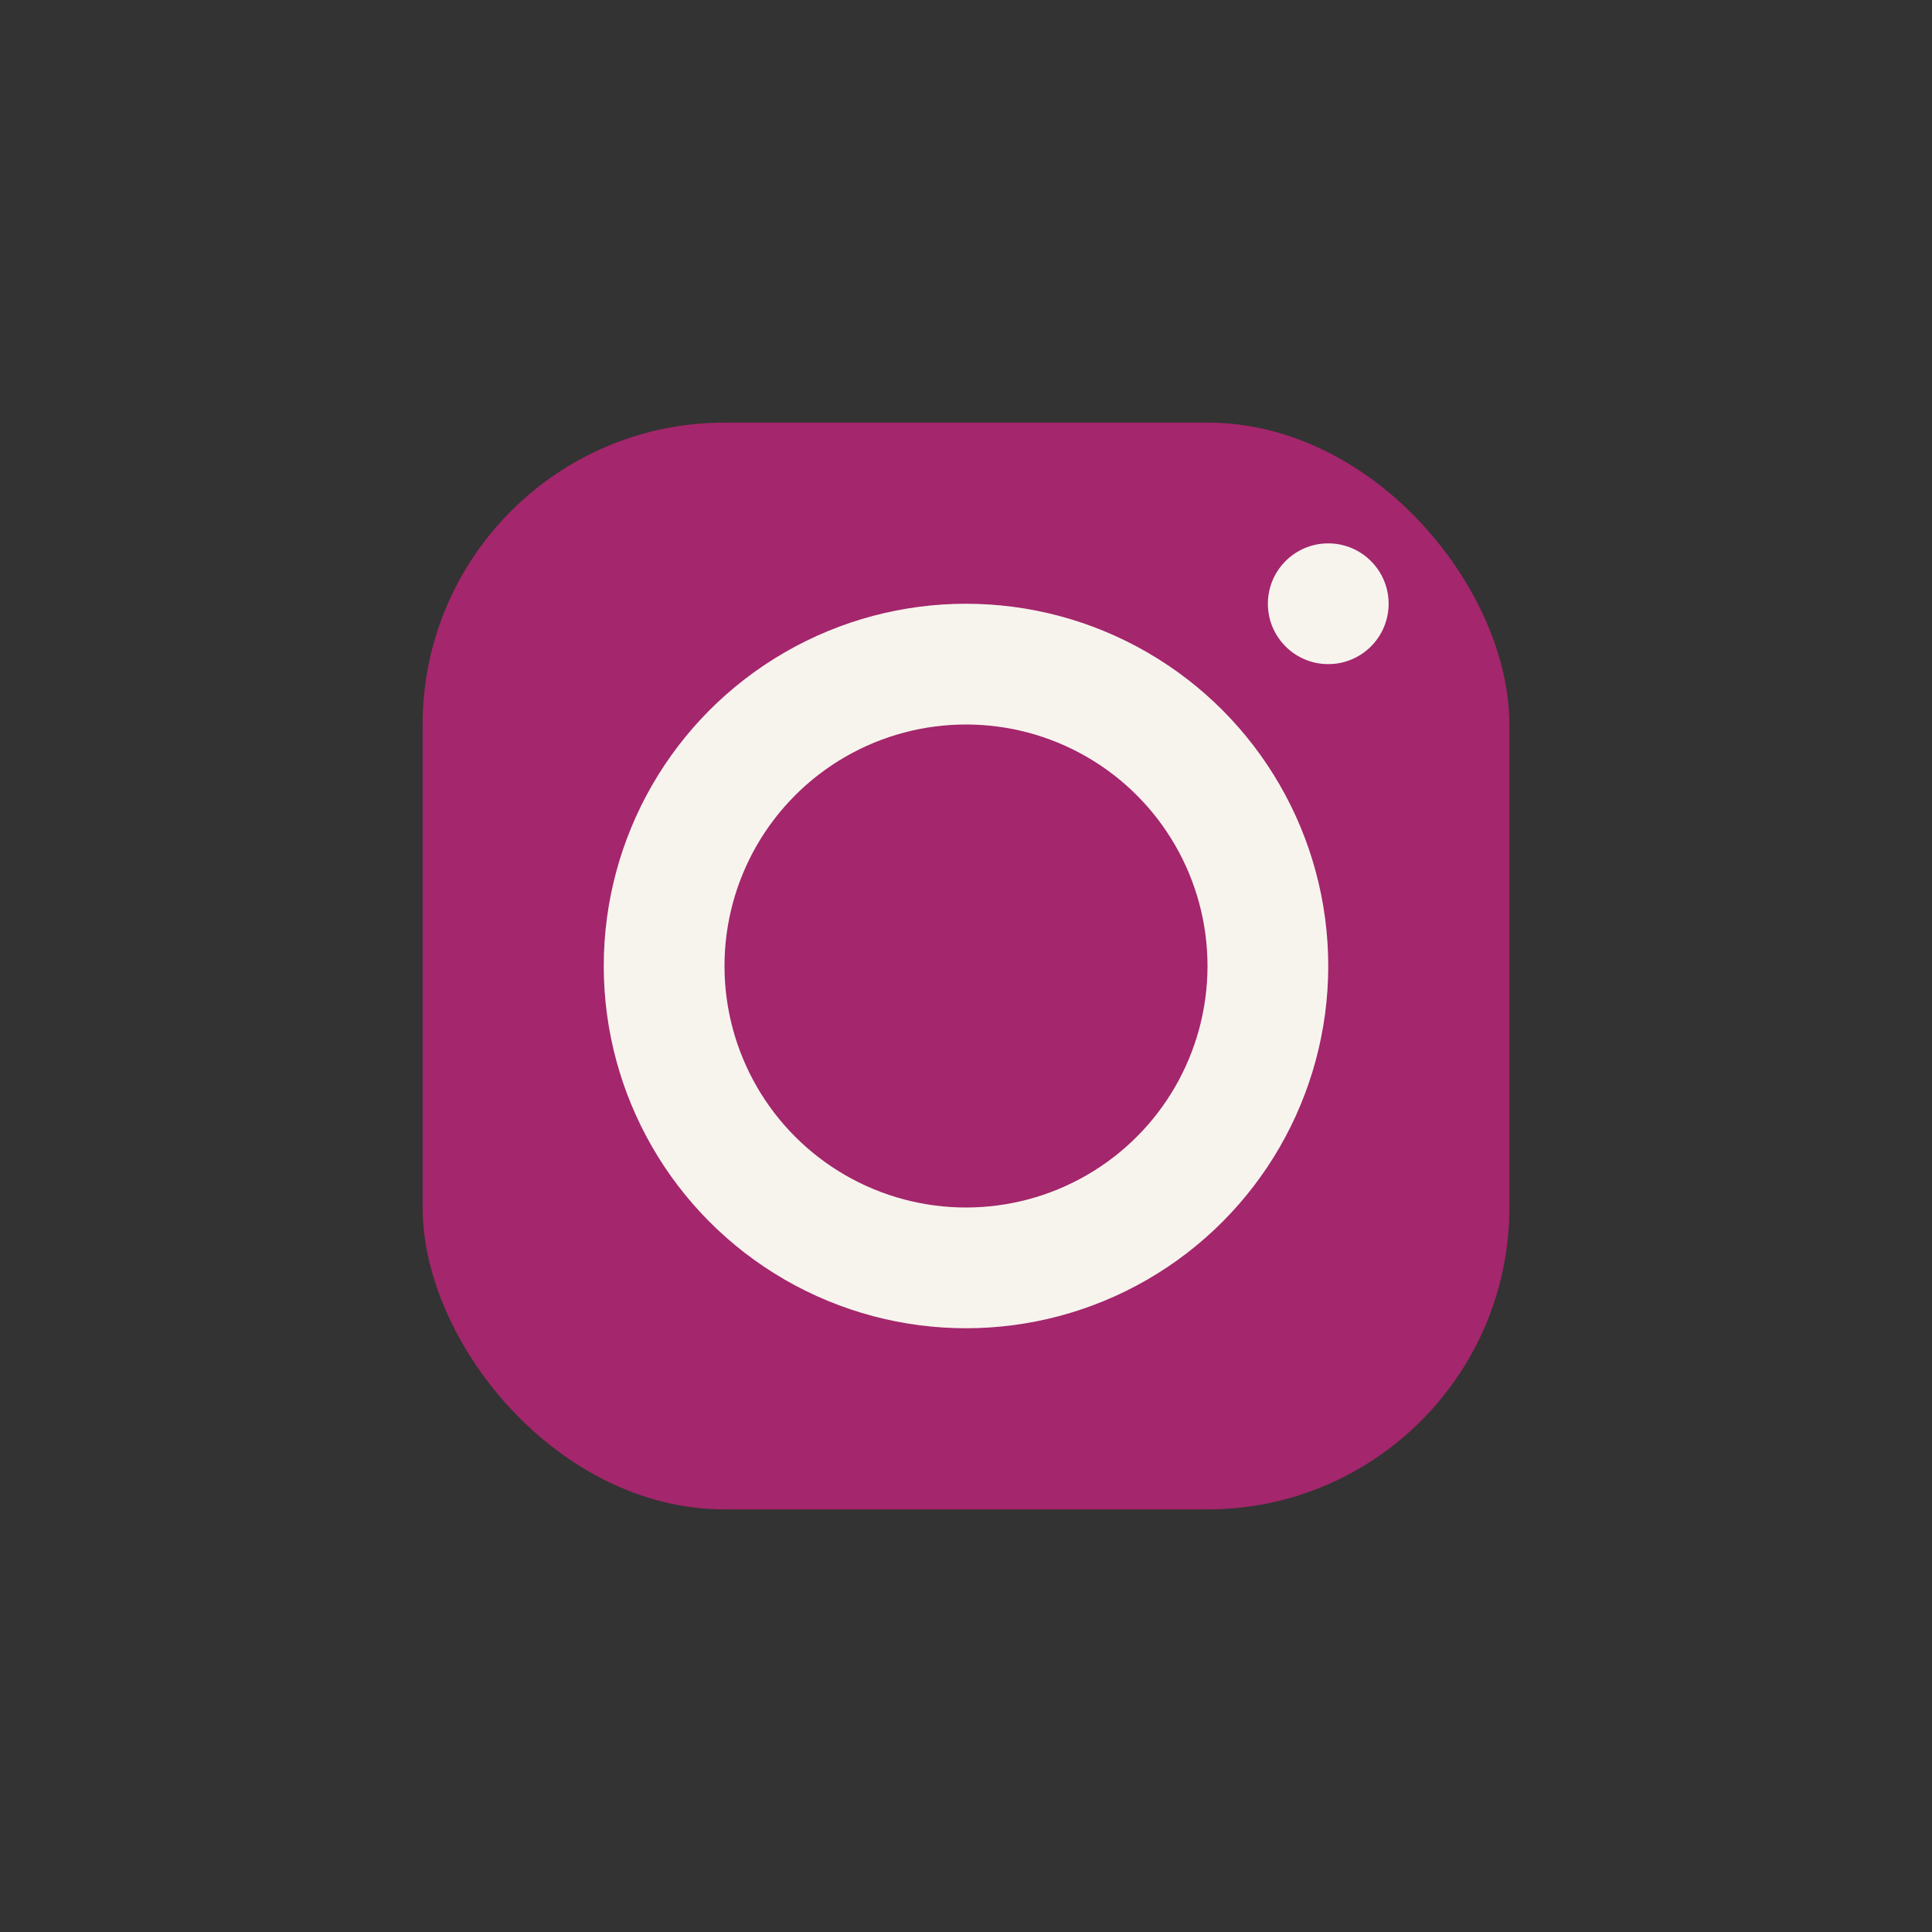 <?xml version="1.0" encoding="UTF-8"?>
<svg xmlns="http://www.w3.org/2000/svg" width="32" height="32" viewBox="0 0 32 32"><rect x="0" y="0" width="32" height="32" fill="#333333" stroke="none"/><rect x="7" y="7" width="18" height="18" rx="5" fill="#A4266C"/><circle cx="16" cy="16" r="5" fill="none" stroke="#F7F4EE" stroke-width="2"/><circle cx="22" cy="10" r="1" fill="#F7F4EE"/></svg>